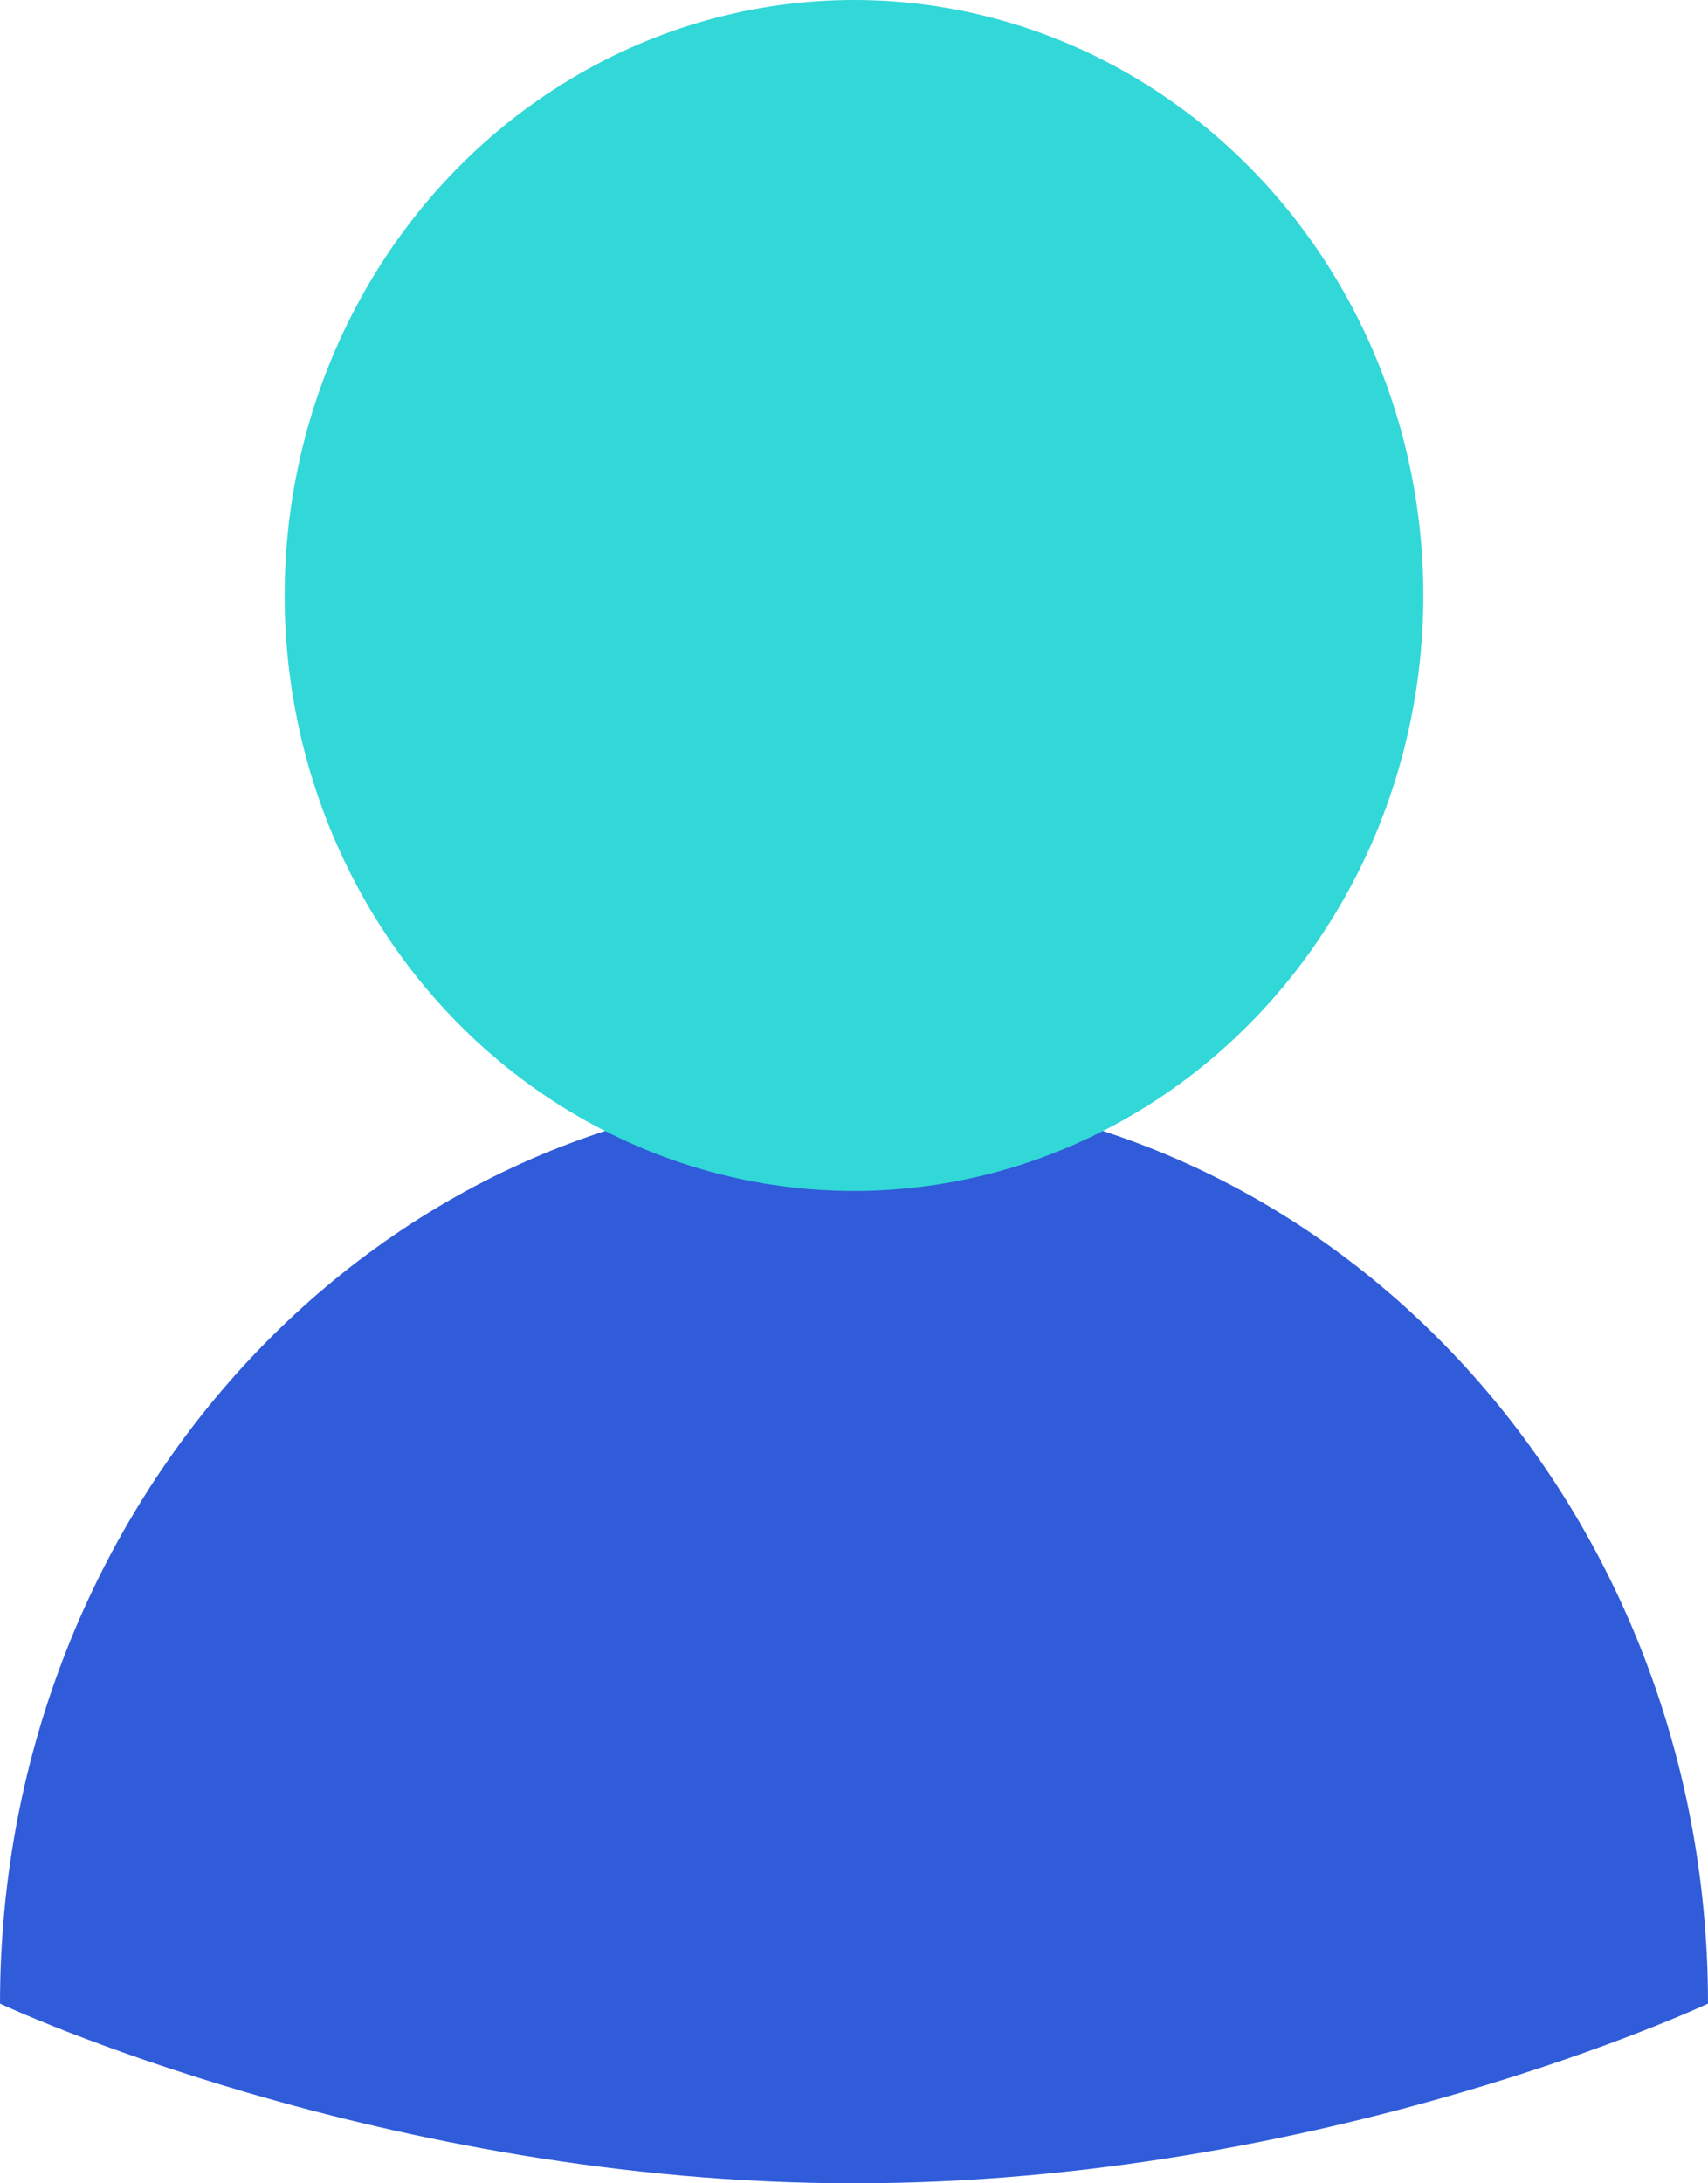 <svg width="18" height="23" viewBox="0 0 18 23" fill="none" xmlns="http://www.w3.org/2000/svg">
<path d="M18 21.107C18 21.107 13.971 23 9 23C4.029 23 0 21.107 0 21.107C0 15.801 4.029 11.5 9 11.5C13.971 11.5 18 15.801 18 21.107Z" fill="#305CD9"/>
<ellipse cx="9" cy="6.273" rx="6" ry="6.273" fill="#32D7D7"/>
</svg>
